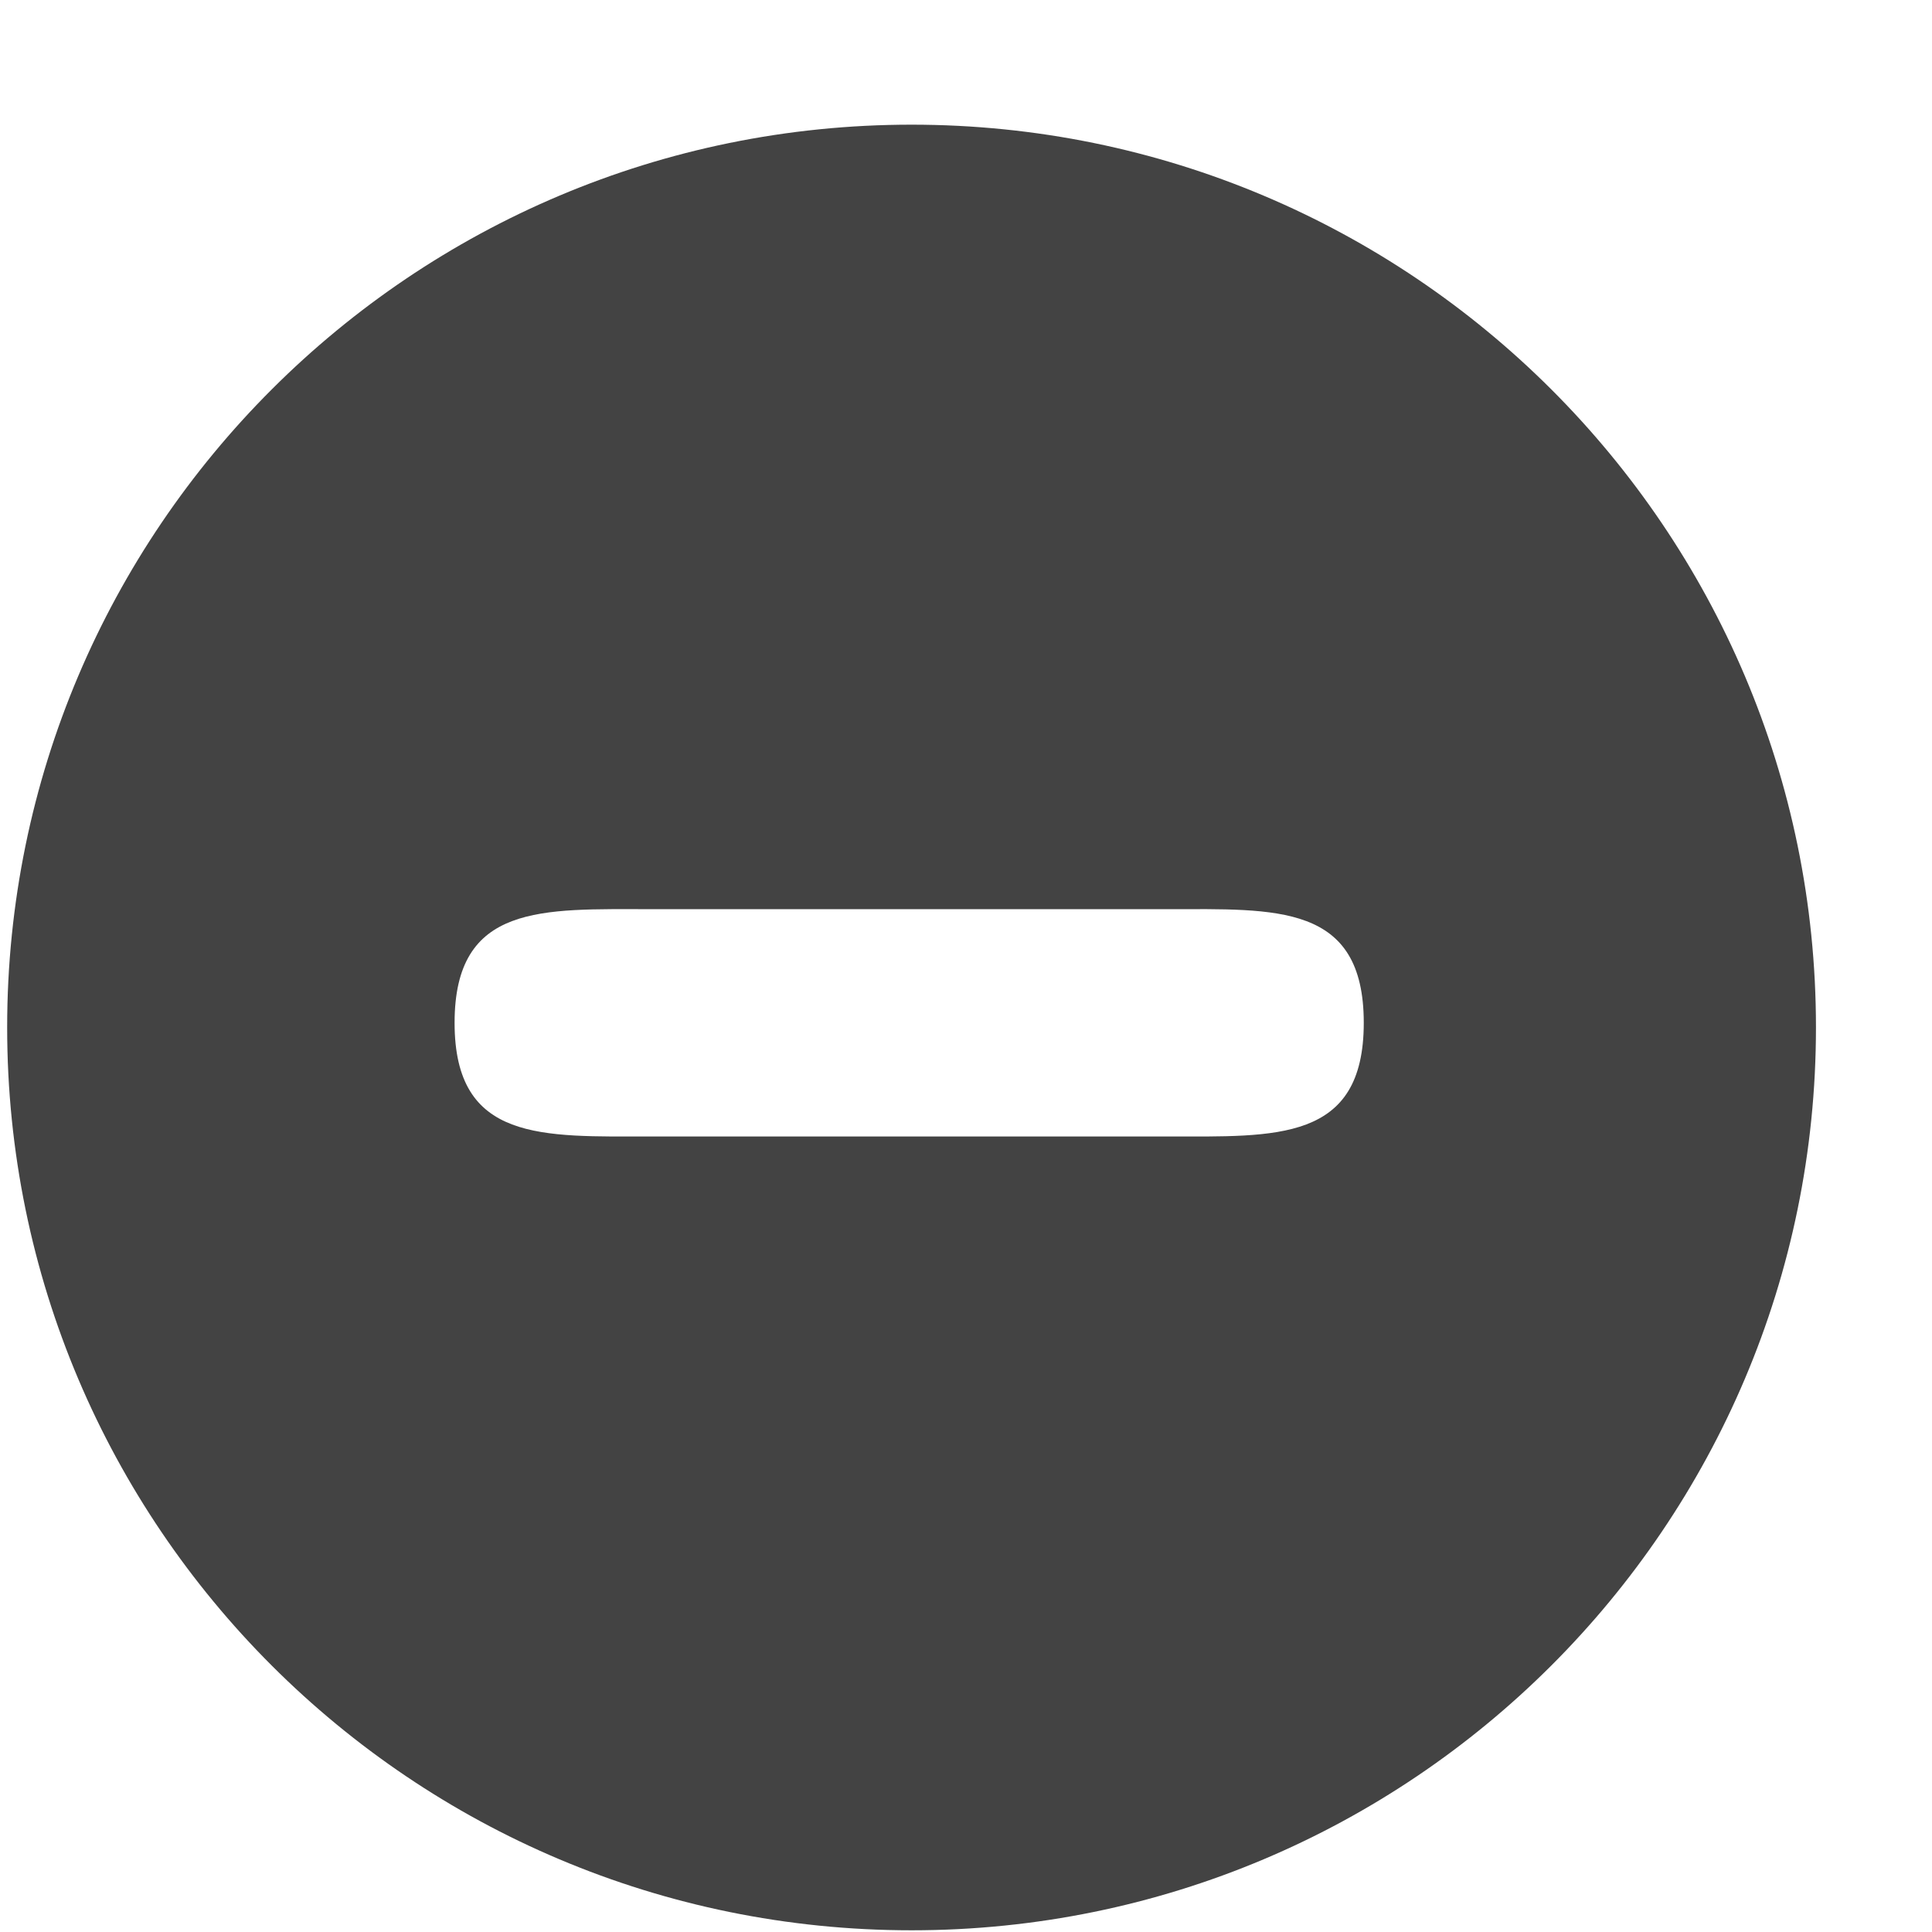 <?xml version="1.0" encoding="utf-8"?>

<svg width="800px" height="800px" viewBox="0 0 17 17" version="1.1" xmlns="http://www.w3.org/2000/svg" xmlns:xlink="http://www.w3.org/1999/xlink" class="si-glyph si-glyph-circle-remove">
    
    <title>1046</title>
    
    <defs>
</defs>
    <g stroke="none" stroke-width="1" fill="none" fill-rule="evenodd">
        <path d="M8.021,1.097 C3.625,1.097 0.063,4.655 0.063,9.04 C0.063,13.428 3.625,16.985 8.021,16.985 C12.416,16.985 15.979,13.427 15.979,9.04 C15.979,4.654 12.415,1.097 8.021,1.097 L8.021,1.097 Z M10.272,10 L5.728,10 C4.772,10 4,10.051 4,9 C4,7.947 4.772,8 5.728,8 L10.272,8 C11.228,8 12,7.946 12,9 C12,10.051 11.228,10 10.272,10 L10.272,10 Z" fill="#434343" class="si-glyph-fill">
</path>
    </g>
</svg>